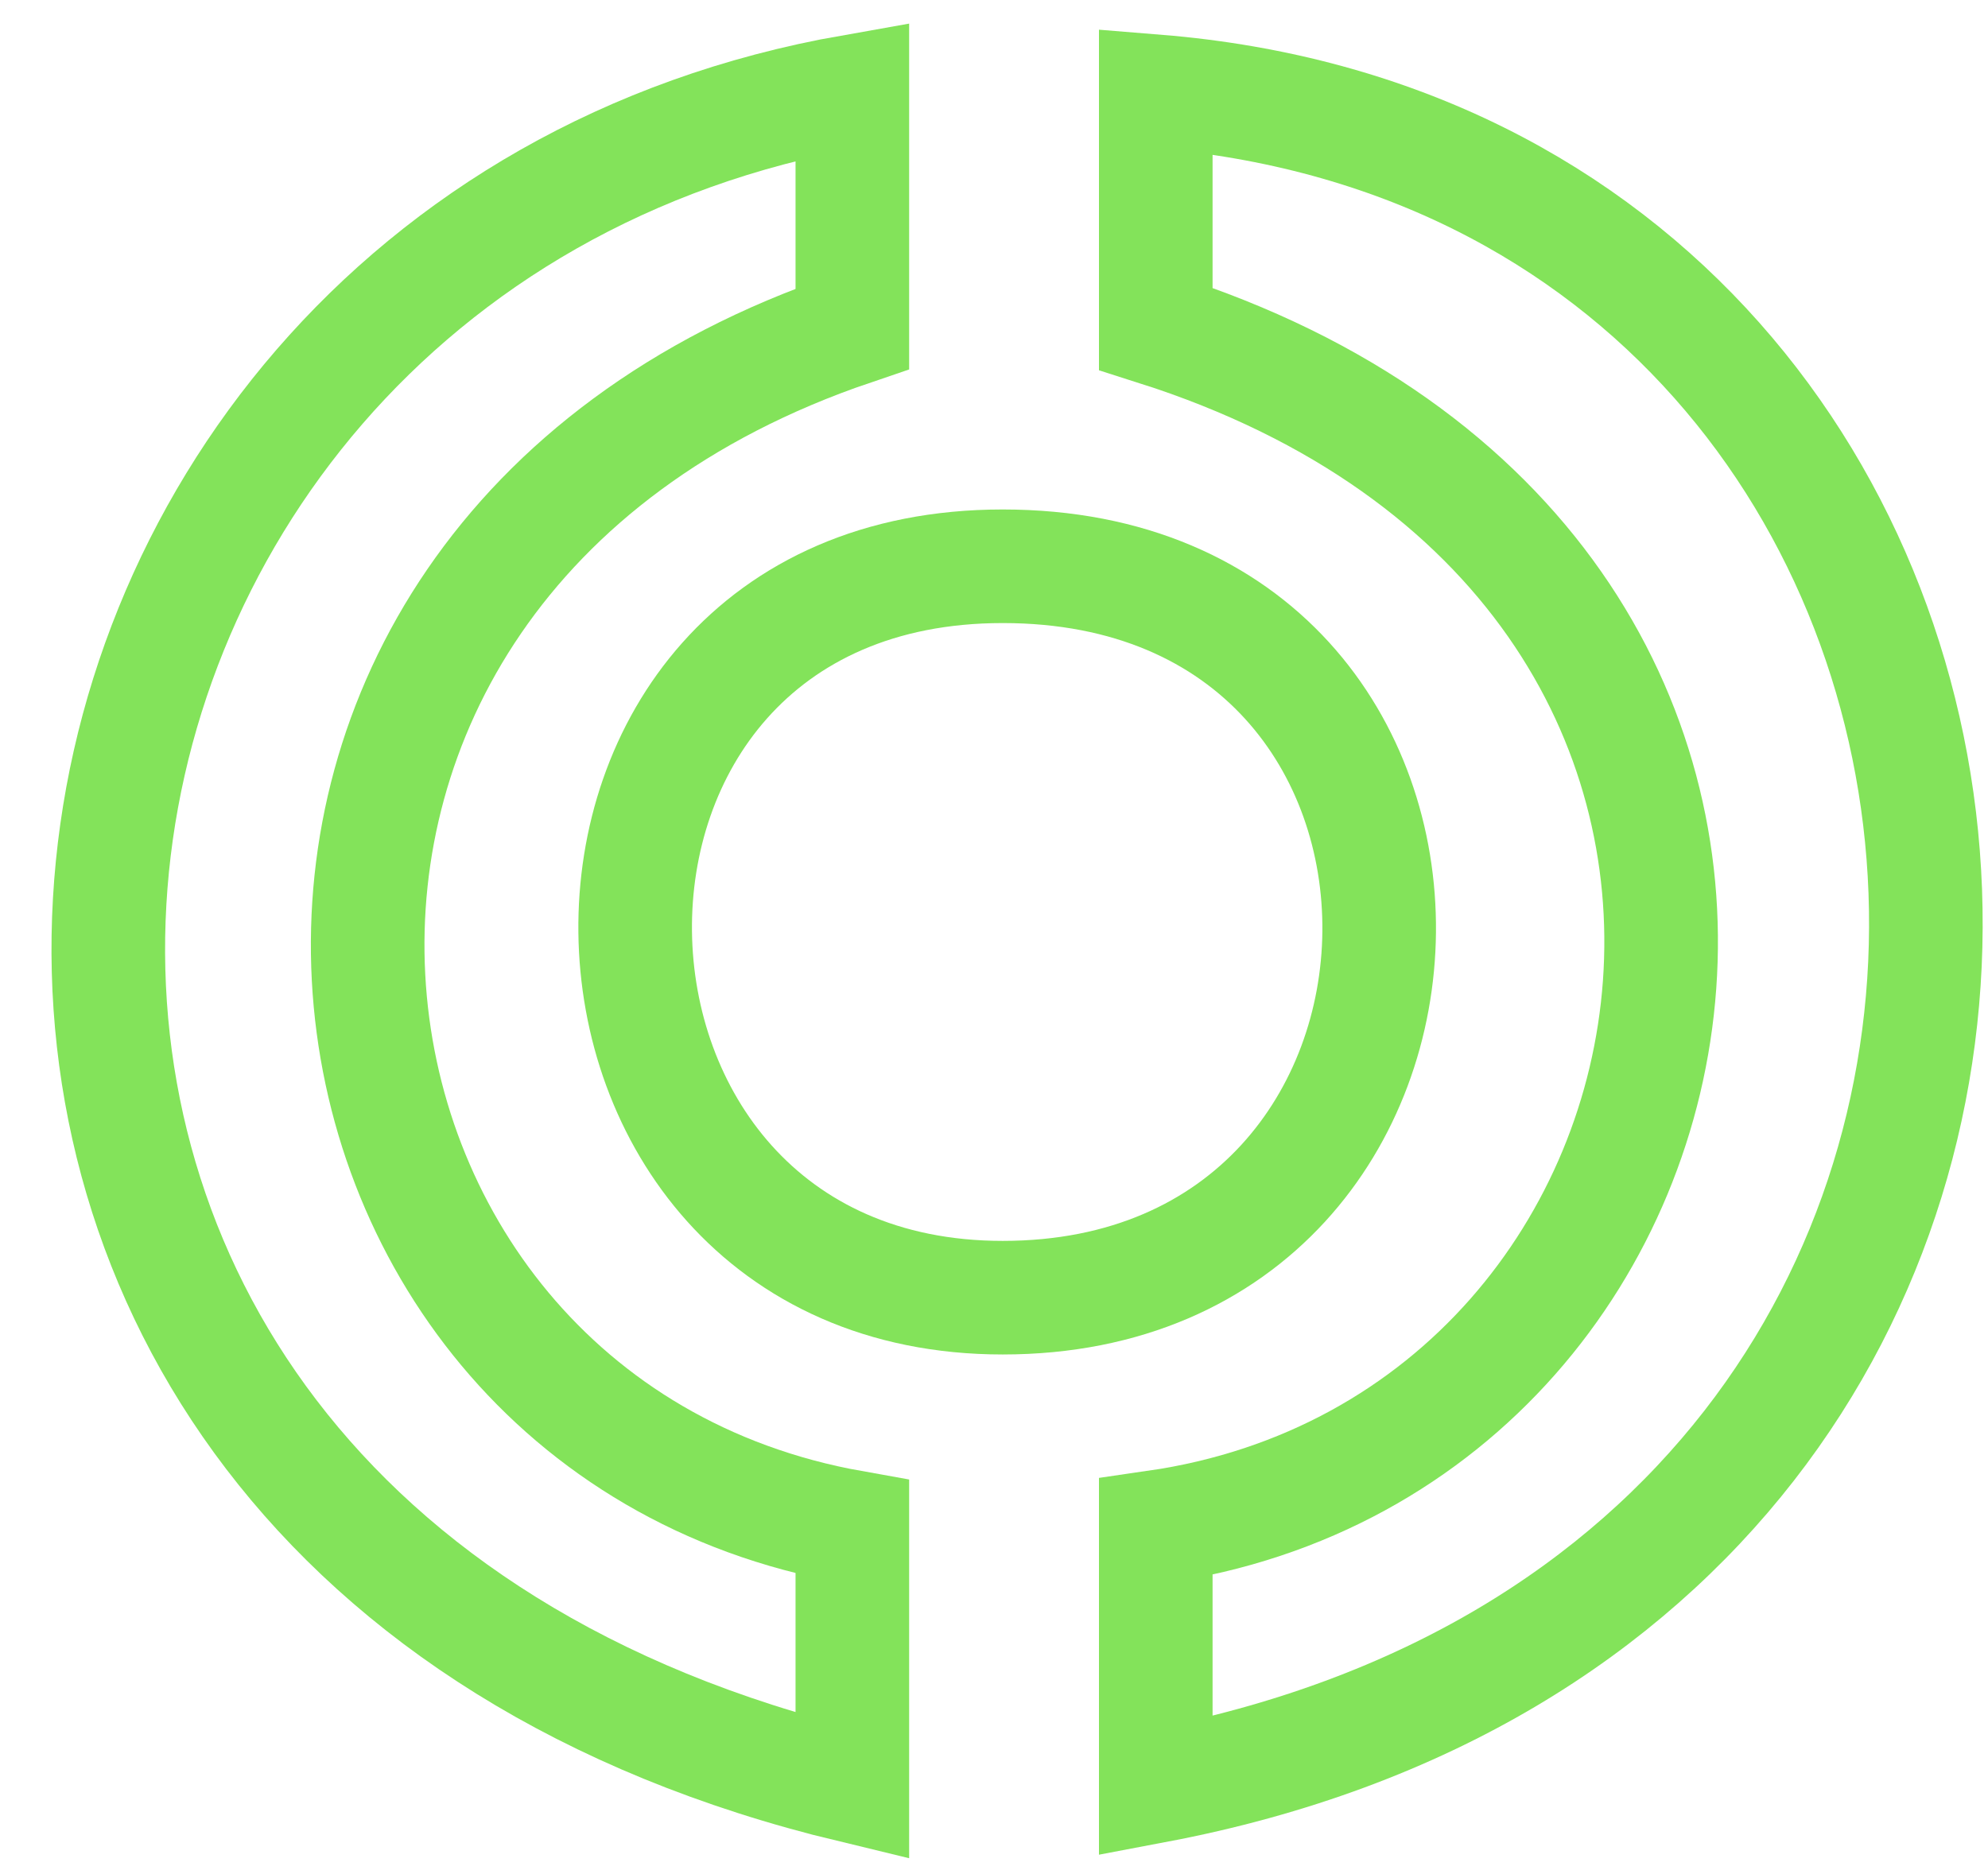 <?xml version="1.0" encoding="UTF-8"?> <svg xmlns="http://www.w3.org/2000/svg" width="35" height="33" viewBox="0 0 35 33" fill="none"><path d="M17.653 9.971C26.615 9.971 26.366 22.85 17.653 22.85C9.172 22.85 8.88 9.971 17.653 9.971Z" stroke="#83E35A" stroke-width="2"></path><path d="M20.348 5.789V1.607C37.401 2.985 39.422 27.84 20.348 31.451V26.889C30.862 25.368 33.488 9.971 20.348 5.789Z" stroke="#83E35A" stroke-width="2"></path><path d="M15.006 5.789V1.607C-0.918 4.411 -3.937 26.889 15.006 31.451V26.889C4.609 25.036 2.689 9.971 15.006 5.789Z" stroke="#83E35A" stroke-width="2"></path></svg> 
